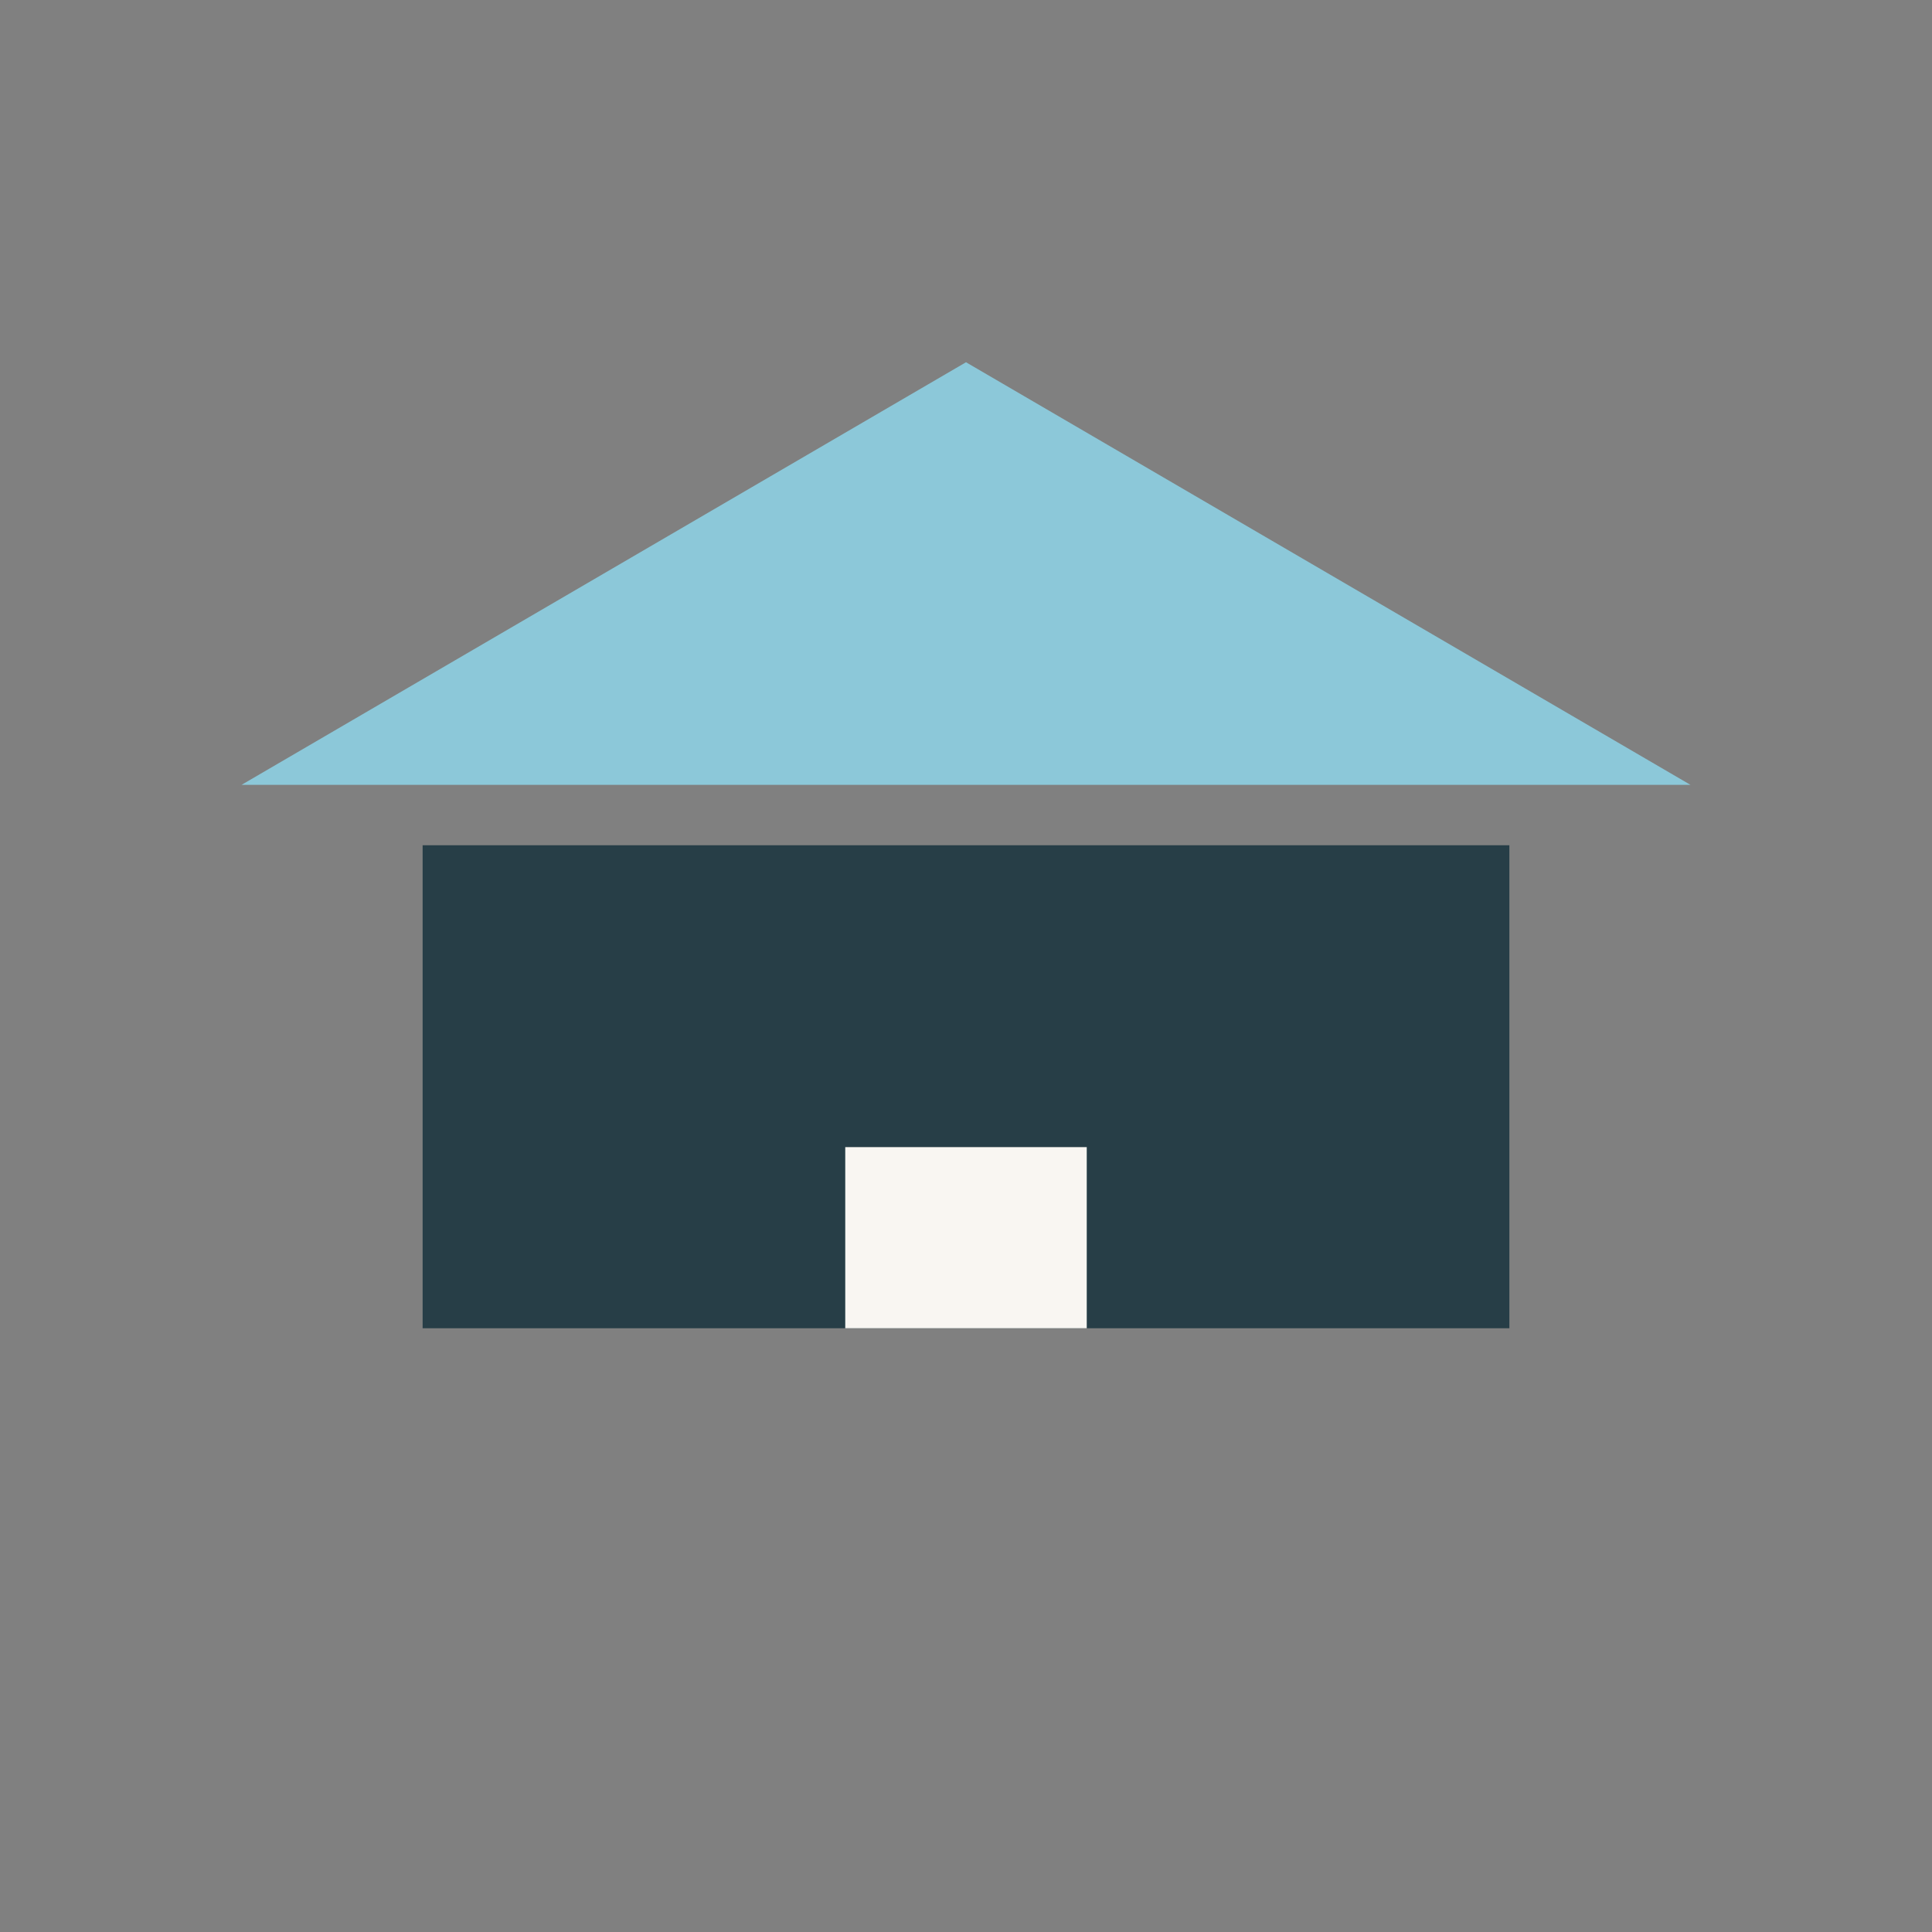 <?xml version="1.0" encoding="UTF-8"?>
<svg xmlns="http://www.w3.org/2000/svg" width="32" height="32" viewBox="0 0 32 32"><rect x="0" y="0" width="32" height="32" fill="#808080" stroke="none"/><polygon points="16,6 28,13 4,13" fill="#8CC8D9"/><rect x="7" y="14" width="18" height="8" fill="#273E47"/><rect x="14" y="19" width="4" height="3" fill="#F9F6F2"/></svg>